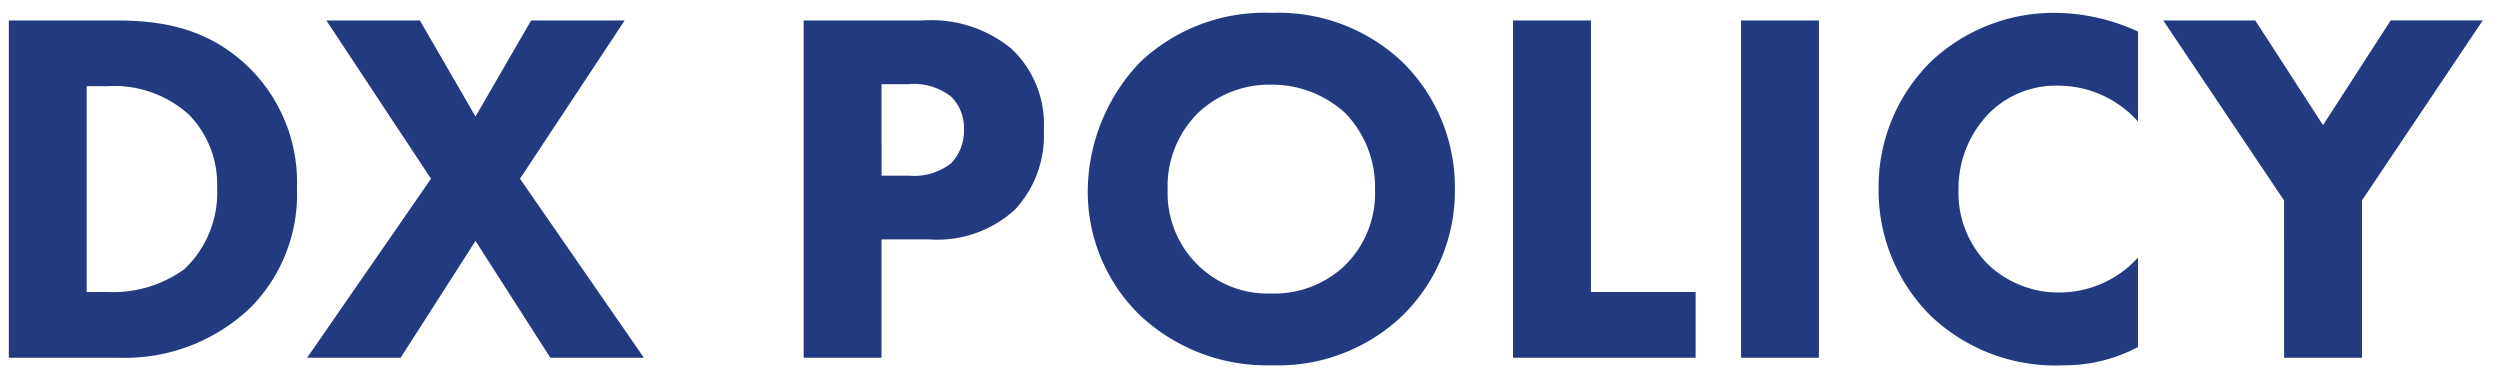 <svg xmlns="http://www.w3.org/2000/svg" xmlns:xlink="http://www.w3.org/1999/xlink" width="178" height="27" viewBox="0 0 178 27">
  <defs>
    <clipPath id="clip-path">
      <rect id="長方形_1193" data-name="長方形 1193" width="178" height="27" transform="translate(6469 -18146)" fill="none" stroke="rgba(0,0,0,0)" stroke-width="1"/>
    </clipPath>
  </defs>
  <g id="マスクグループ_210" data-name="マスクグループ 210" transform="translate(-6469 18146)" clip-path="url(#clip-path)">
    <path id="パス_1225" data-name="パス 1225" d="M2.628-24.012V0H10.4a12.942,12.942,0,0,0,9.468-3.6,11.481,11.481,0,0,0,3.276-8.5,11.463,11.463,0,0,0-3.456-8.6c-2.952-2.844-6.3-3.312-9.468-3.312Zm5.544,4.68H9.648A7.926,7.926,0,0,1,15.48-17.28,7.106,7.106,0,0,1,17.46-12.1a7.5,7.5,0,0,1-2.34,5.8A8.659,8.659,0,0,1,9.648-4.68H8.172ZM23.868,0h6.66l5.328-8.316L41.184,0h6.66l-8.82-12.744,7.452-11.268h-6.66l-3.96,6.84-3.96-6.84h-6.66l7.452,11.268ZM59.22-24.012V0h5.544V-8.424h3.384a8.184,8.184,0,0,0,6.12-2.124A7.72,7.72,0,0,0,76.32-16.2a7.385,7.385,0,0,0-2.34-5.832,9.015,9.015,0,0,0-6.3-1.98Zm5.544,4.536h1.872a4.326,4.326,0,0,1,3.1.9,3.168,3.168,0,0,1,.9,2.34,3.344,3.344,0,0,1-.9,2.376,4.245,4.245,0,0,1-2.988.9h-1.98Zm27.792-5.076a12.881,12.881,0,0,0-9.4,3.528,13.406,13.406,0,0,0-3.708,9.108A12.261,12.261,0,0,0,83.2-2.988,13.214,13.214,0,0,0,92.556.54a12.821,12.821,0,0,0,9.288-3.528,12.415,12.415,0,0,0,3.744-9,12.493,12.493,0,0,0-3.744-9.072A12.83,12.83,0,0,0,92.556-24.552ZM92.52-19.44a7.7,7.7,0,0,1,5.292,2.052,7.568,7.568,0,0,1,2.088,5.4,7.191,7.191,0,0,1-2.088,5.364,7.27,7.27,0,0,1-5.328,2.052,7.062,7.062,0,0,1-5.148-1.98,7.164,7.164,0,0,1-2.2-5.4,7.356,7.356,0,0,1,2.124-5.436A7.369,7.369,0,0,1,92.52-19.44Zm17.208-4.572V0h13V-4.68h-7.452V-24.012Zm16.236,0V0h5.544V-24.012Zm28.26,16.884a7.573,7.573,0,0,1-5.508,2.484,7.288,7.288,0,0,1-5.184-2.016,7.224,7.224,0,0,1-2.088-5.292,7.691,7.691,0,0,1,2.268-5.544,6.736,6.736,0,0,1,4.9-1.872,7.609,7.609,0,0,1,5.616,2.556V-23.22a14.3,14.3,0,0,0-5.76-1.332A12.746,12.746,0,0,0,139.5-21.1a12.525,12.525,0,0,0-3.744,9.036A12.571,12.571,0,0,0,139.5-2.952,12.861,12.861,0,0,0,148.932.54a11.156,11.156,0,0,0,5.292-1.3ZM164.628,0h5.544V-11.2l8.6-12.816h-6.552L167.4-16.56l-4.824-7.452h-6.552l8.6,12.816Z" transform="translate(6467 -18120.531)" fill="#223b80"/>
  </g>
</svg>
